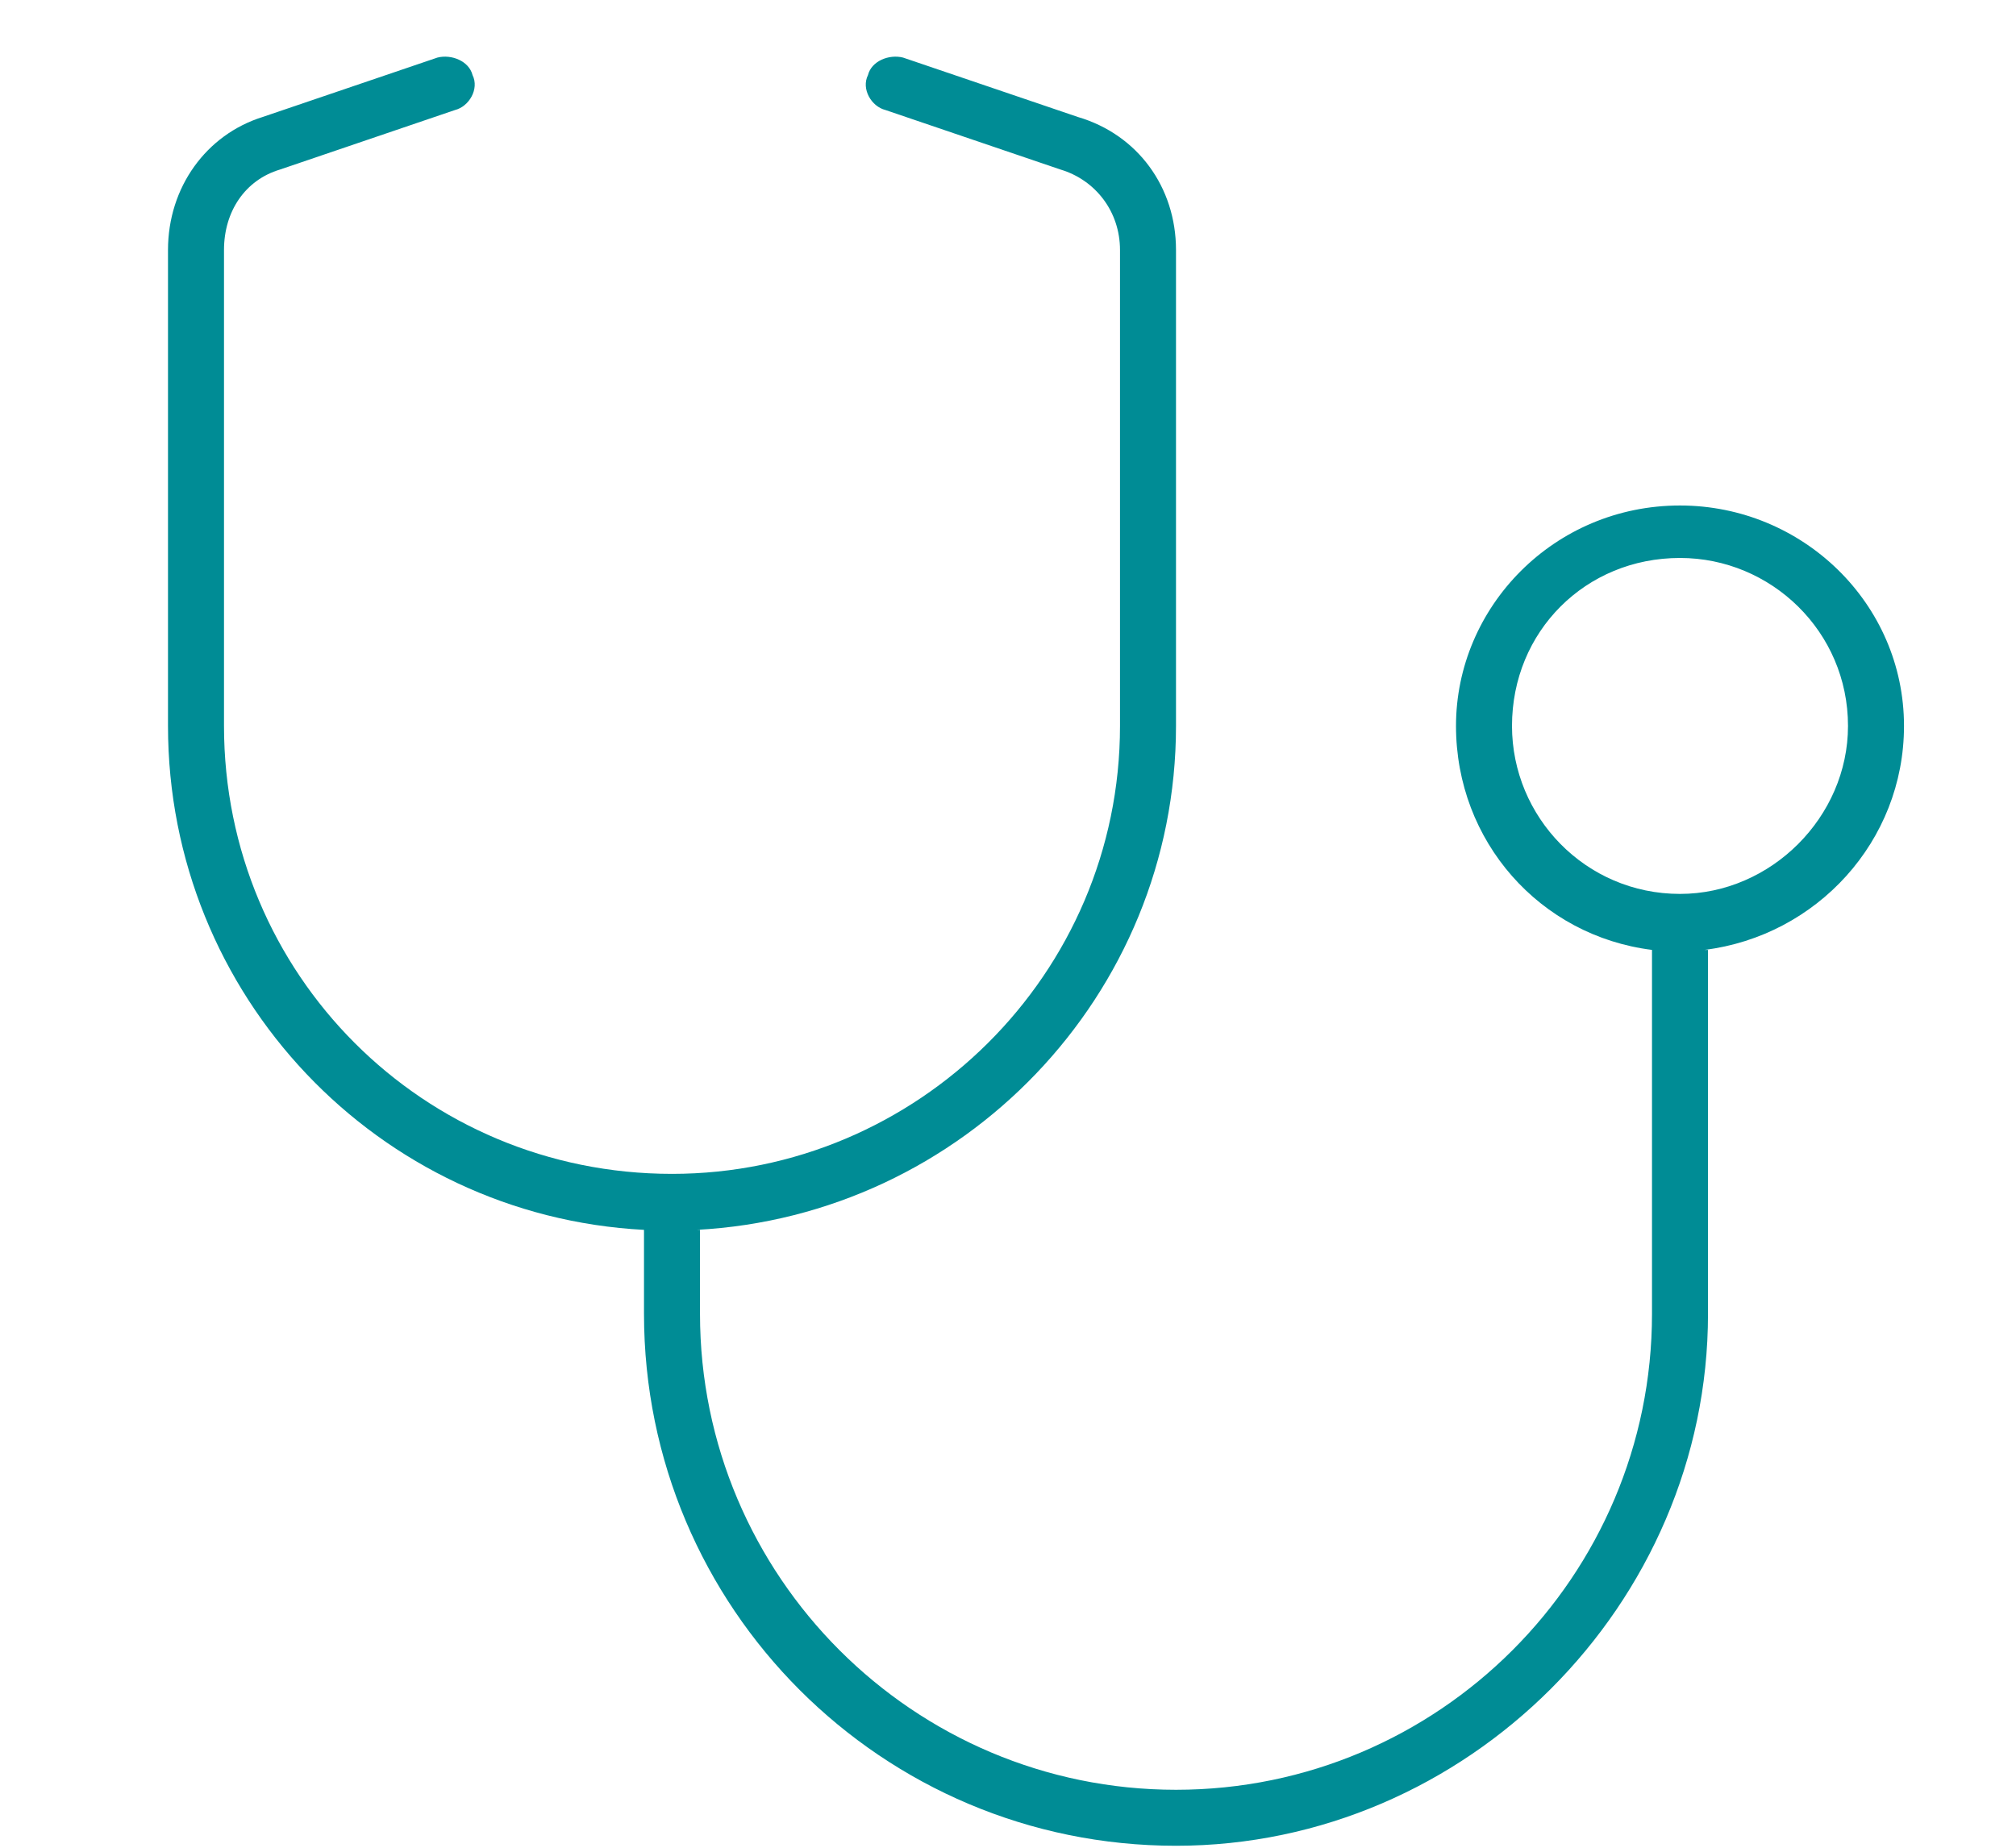 <svg width="36" height="33" viewBox="0 0 36 33" fill="none" xmlns="http://www.w3.org/2000/svg">
<path d="M34 12.965C34 10.778 32.188 9.028 30 9.028C27.75 9.028 26 10.84 26 12.965C26 15.028 27.5 16.715 29.5 16.965V23.465C29.5 28.153 25.688 31.965 21 31.965C16.312 31.965 12.5 28.153 12.5 23.465V21.965H12.438C17.188 21.715 21 17.778 21 12.965V4.465C21 3.34 20.312 2.403 19.25 2.09L16.125 1.028C15.875 0.965 15.562 1.09 15.5 1.34C15.375 1.59 15.562 1.903 15.812 1.965L18.938 3.028C19.562 3.215 20 3.778 20 4.465V12.965C20 17.403 16.375 20.965 12 20.965C7.562 20.965 4 17.403 4 12.965V4.465C4 3.778 4.375 3.215 5 3.028L8.125 1.965C8.375 1.903 8.562 1.59 8.438 1.34C8.375 1.09 8.062 0.965 7.812 1.028L4.688 2.09C3.688 2.403 3 3.34 3 4.465V12.965C3 17.778 6.75 21.715 11.5 21.965V23.465C11.5 28.715 15.75 32.965 21 32.965C26.188 32.965 30.5 28.653 30.5 23.465V16.965H30.438C32.438 16.715 34 15.028 34 12.965ZM30 15.965C28.312 15.965 27 14.59 27 12.965C27 11.278 28.312 9.965 30 9.965C31.625 9.965 33 11.278 33 12.965C33 14.59 31.625 15.965 30 15.965Z" fill="#008C95"/>
</svg>
